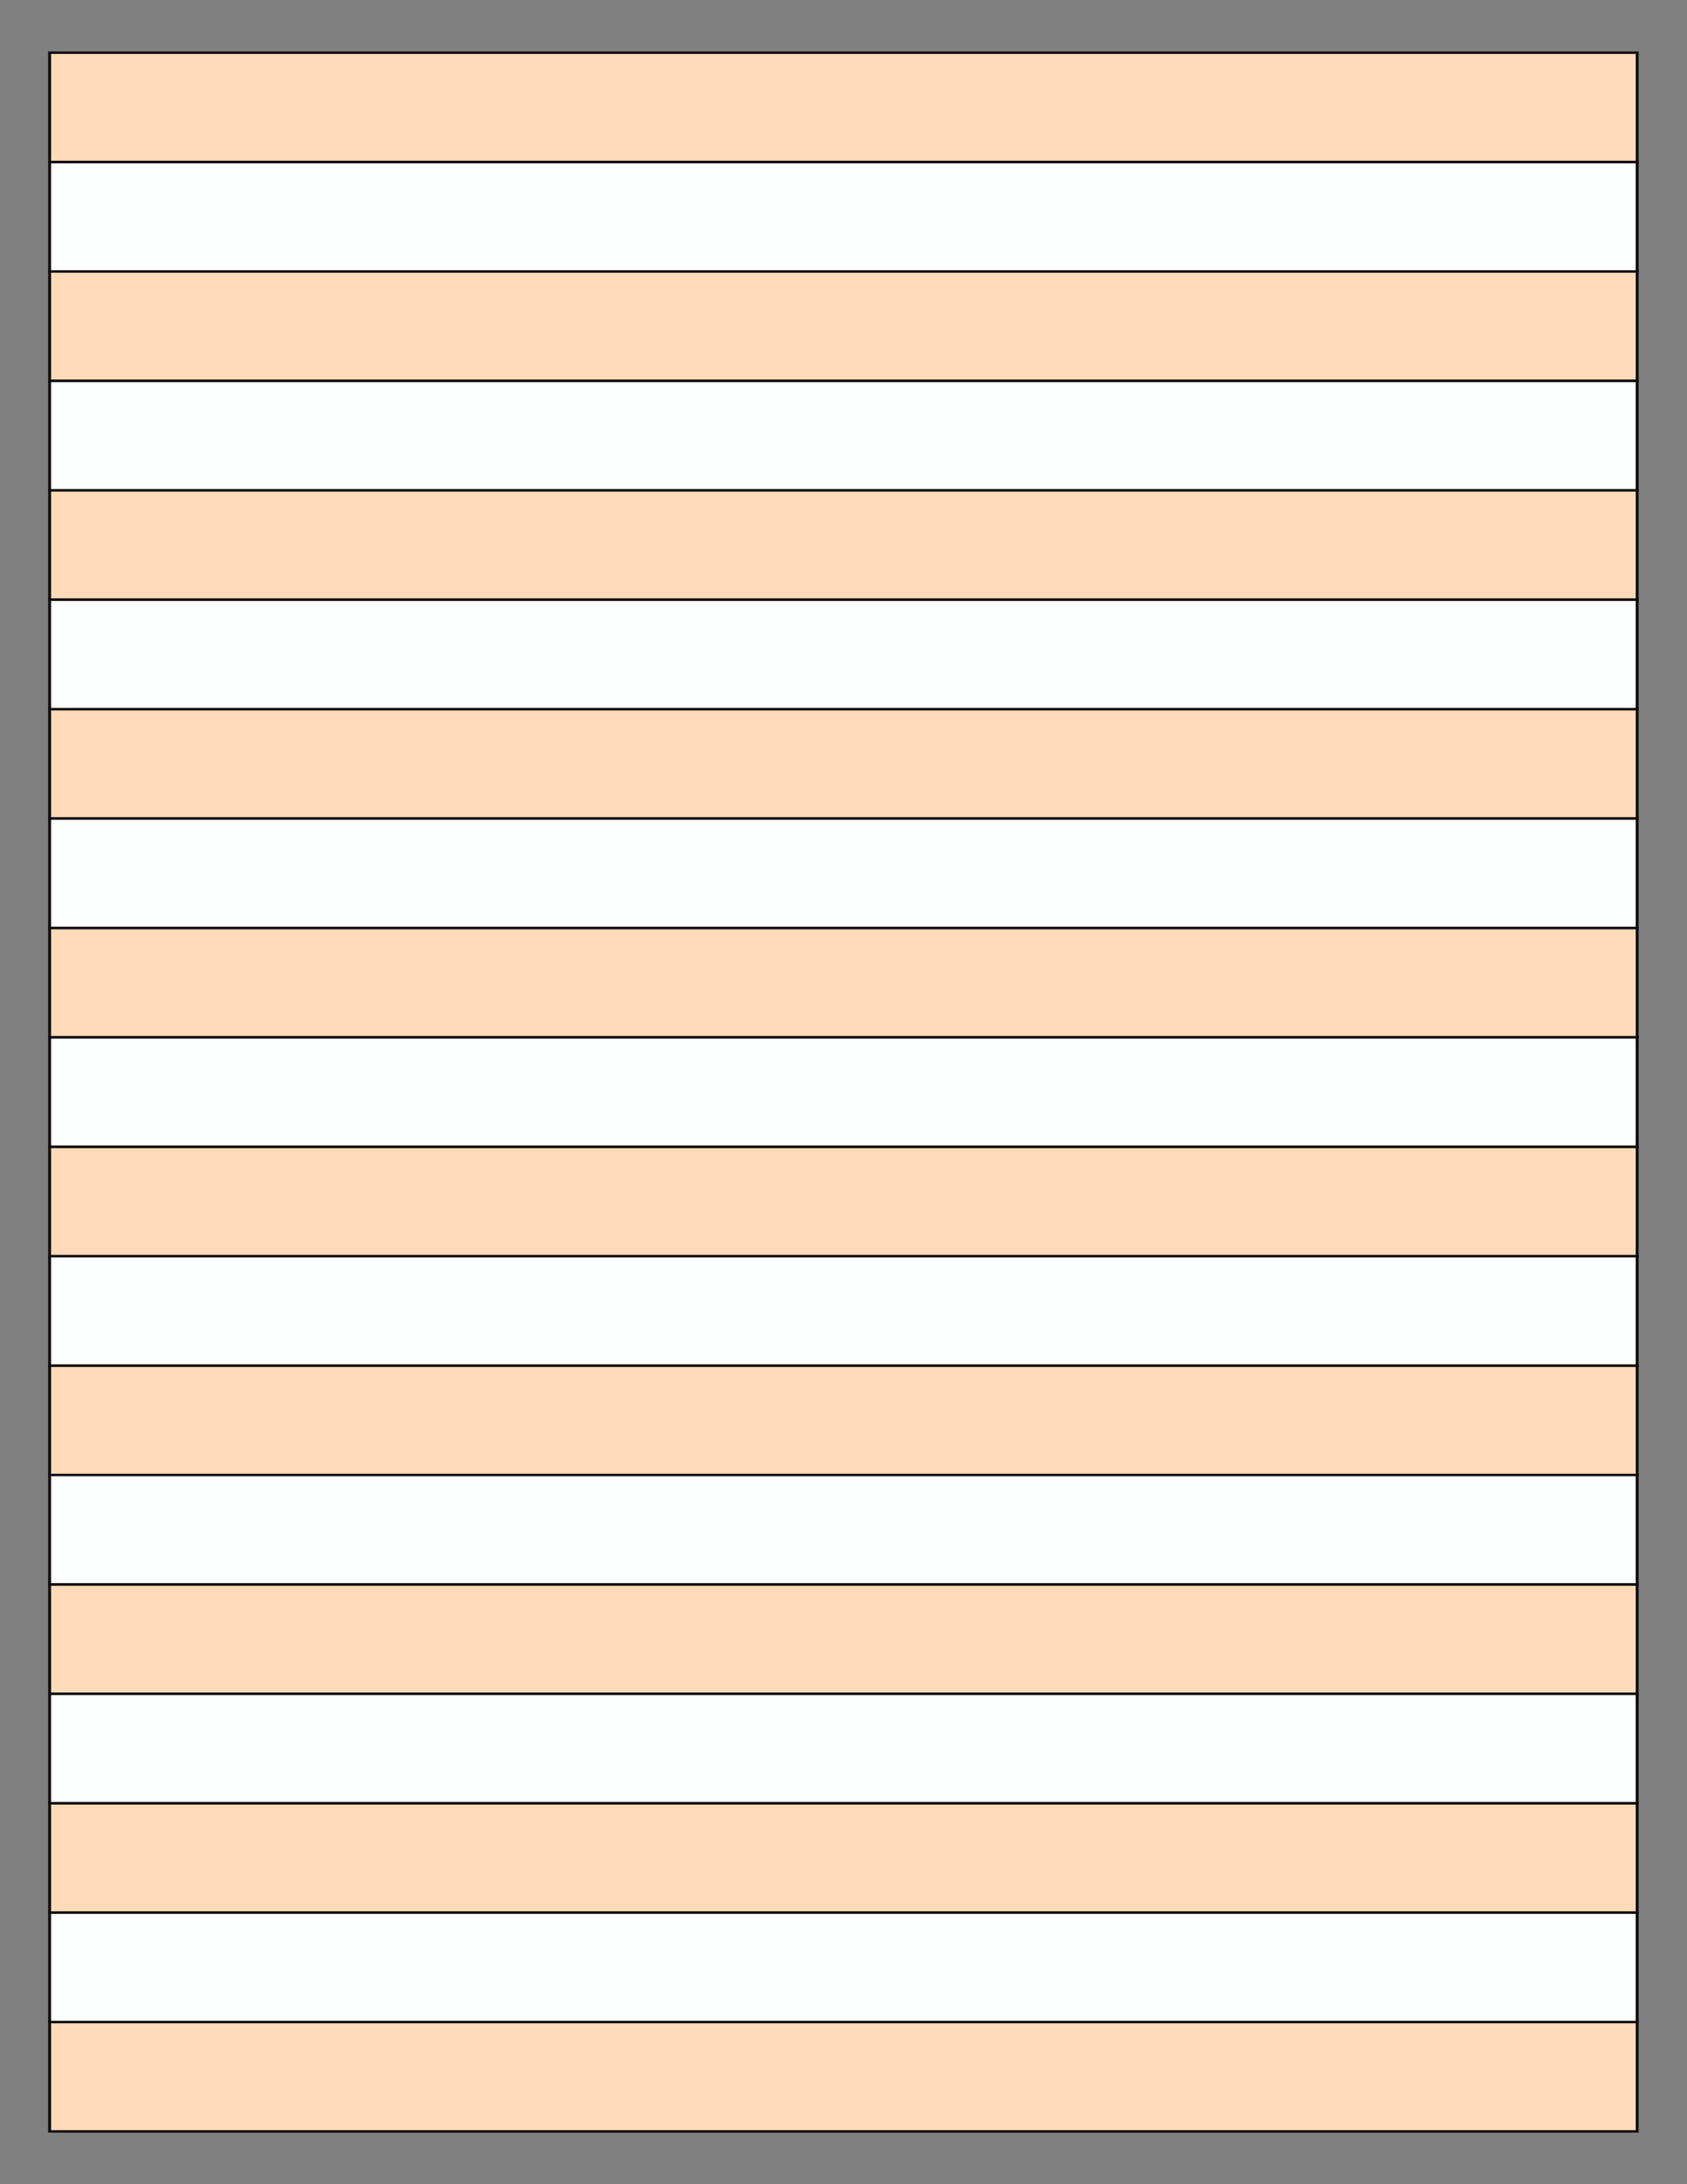 <?xml version="1.0" encoding="UTF-8"?>
<svg xmlns="http://www.w3.org/2000/svg" xmlns:xlink="http://www.w3.org/1999/xlink" version="1.1" x="0" y="0" width="8.5in" height="11in" viewBox="0 0 612 792">
    <rect x="0" y="0" width="612" height="792" fill="#808080" stroke="none"/>
    <g>
        <rect stroke="#0f0c0d" fill="#ffdab9" transform="matrix(1.056 0 0 0.886 3.71 8.045)" x="13.531" y="12.490" height="44.755" width="545.389"/>
        <rect stroke="#0f0c0d" fill="#ffdab9" transform="matrix(1.056 0 0 0.886 3.71 87.389)" x="13.531" y="12.490" height="44.755" width="545.389"/>
        <rect stroke="#0f0c0d" fill="#ffdab9" transform="matrix(1.056 0 0 0.886 3.71 166.733)" x="13.531" y="12.490" height="44.755" width="545.389"/>
        <rect stroke="#0f0c0d" fill="#ffdab9" transform="matrix(1.056 0 0 0.886 3.71 246.077)" x="13.531" y="12.490" height="44.755" width="545.389"/>
        <rect stroke="#0f0c0d" fill="#ffdab9" transform="matrix(1.056 0 0 0.886 3.71 325.421)" x="13.531" y="12.490" height="44.755" width="545.389"/>
        <rect stroke="#0f0c0d" fill="#ffdab9" transform="matrix(1.056 0 0 0.886 3.71 404.765)" x="13.531" y="12.490" height="44.755" width="545.389"/>
        <rect stroke="#0f0c0d" fill="#ffdab9" transform="matrix(1.056 0 0 0.886 3.71 484.109)" x="13.531" y="12.490" height="44.755" width="545.389"/>
        <rect stroke="#0f0c0d" fill="#ffdab9" transform="matrix(1.056 0 0 0.886 3.71 563.453)" x="13.531" y="12.490" height="44.755" width="545.389"/>
        <rect stroke="#0f0c0d" fill="#ffdab9" transform="matrix(1.056 0 0 0.886 3.71 642.797)" x="13.531" y="12.490" height="44.755" width="545.389"/>
        <rect stroke="#0f0c0d" fill="#ffdab9" transform="matrix(1.056 0 0 0.886 3.71 722.141)" x="13.531" y="12.490" height="44.755" width="545.389"/>
        <rect stroke="#0f0c0d" fill="#fdfffe" transform="matrix(1.056 0 0 0.886 3.71 47.717)" x="13.531" y="12.490" height="44.755" width="545.389"/>
        <rect stroke="#0f0c0d" fill="#fdfffe" transform="matrix(1.056 0 0 0.886 3.71 127.061)" x="13.531" y="12.490" height="44.755" width="545.389"/>
        <rect stroke="#0f0c0d" fill="#fdfffe" transform="matrix(1.056 0 0 0.886 3.71 206.405)" x="13.531" y="12.490" height="44.755" width="545.389"/>
        <rect stroke="#0f0c0d" fill="#fdfffe" transform="matrix(1.056 0 0 0.886 3.71 285.749)" x="13.531" y="12.490" height="44.755" width="545.389"/>
        <rect stroke="#0f0c0d" fill="#fdfffe" transform="matrix(1.056 0 0 0.886 3.71 365.093)" x="13.531" y="12.490" height="44.755" width="545.389"/>
        <rect stroke="#0f0c0d" fill="#fdfffe" transform="matrix(1.056 0 0 0.886 3.71 444.437)" x="13.531" y="12.490" height="44.755" width="545.389"/>
        <rect stroke="#0f0c0d" fill="#fdfffe" transform="matrix(1.056 0 0 0.886 3.71 523.781)" x="13.531" y="12.490" height="44.755" width="545.389"/>
        <rect stroke="#0f0c0d" fill="#fdfffe" transform="matrix(1.056 0 0 0.886 3.71 603.125)" x="13.531" y="12.490" height="44.755" width="545.389"/>
        <rect stroke="#0f0c0d" fill="#fdfffe" transform="matrix(1.056 0 0 0.886 3.71 682.469)" x="13.531" y="12.490" height="44.755" width="545.389"/>
    </g>
</svg>
